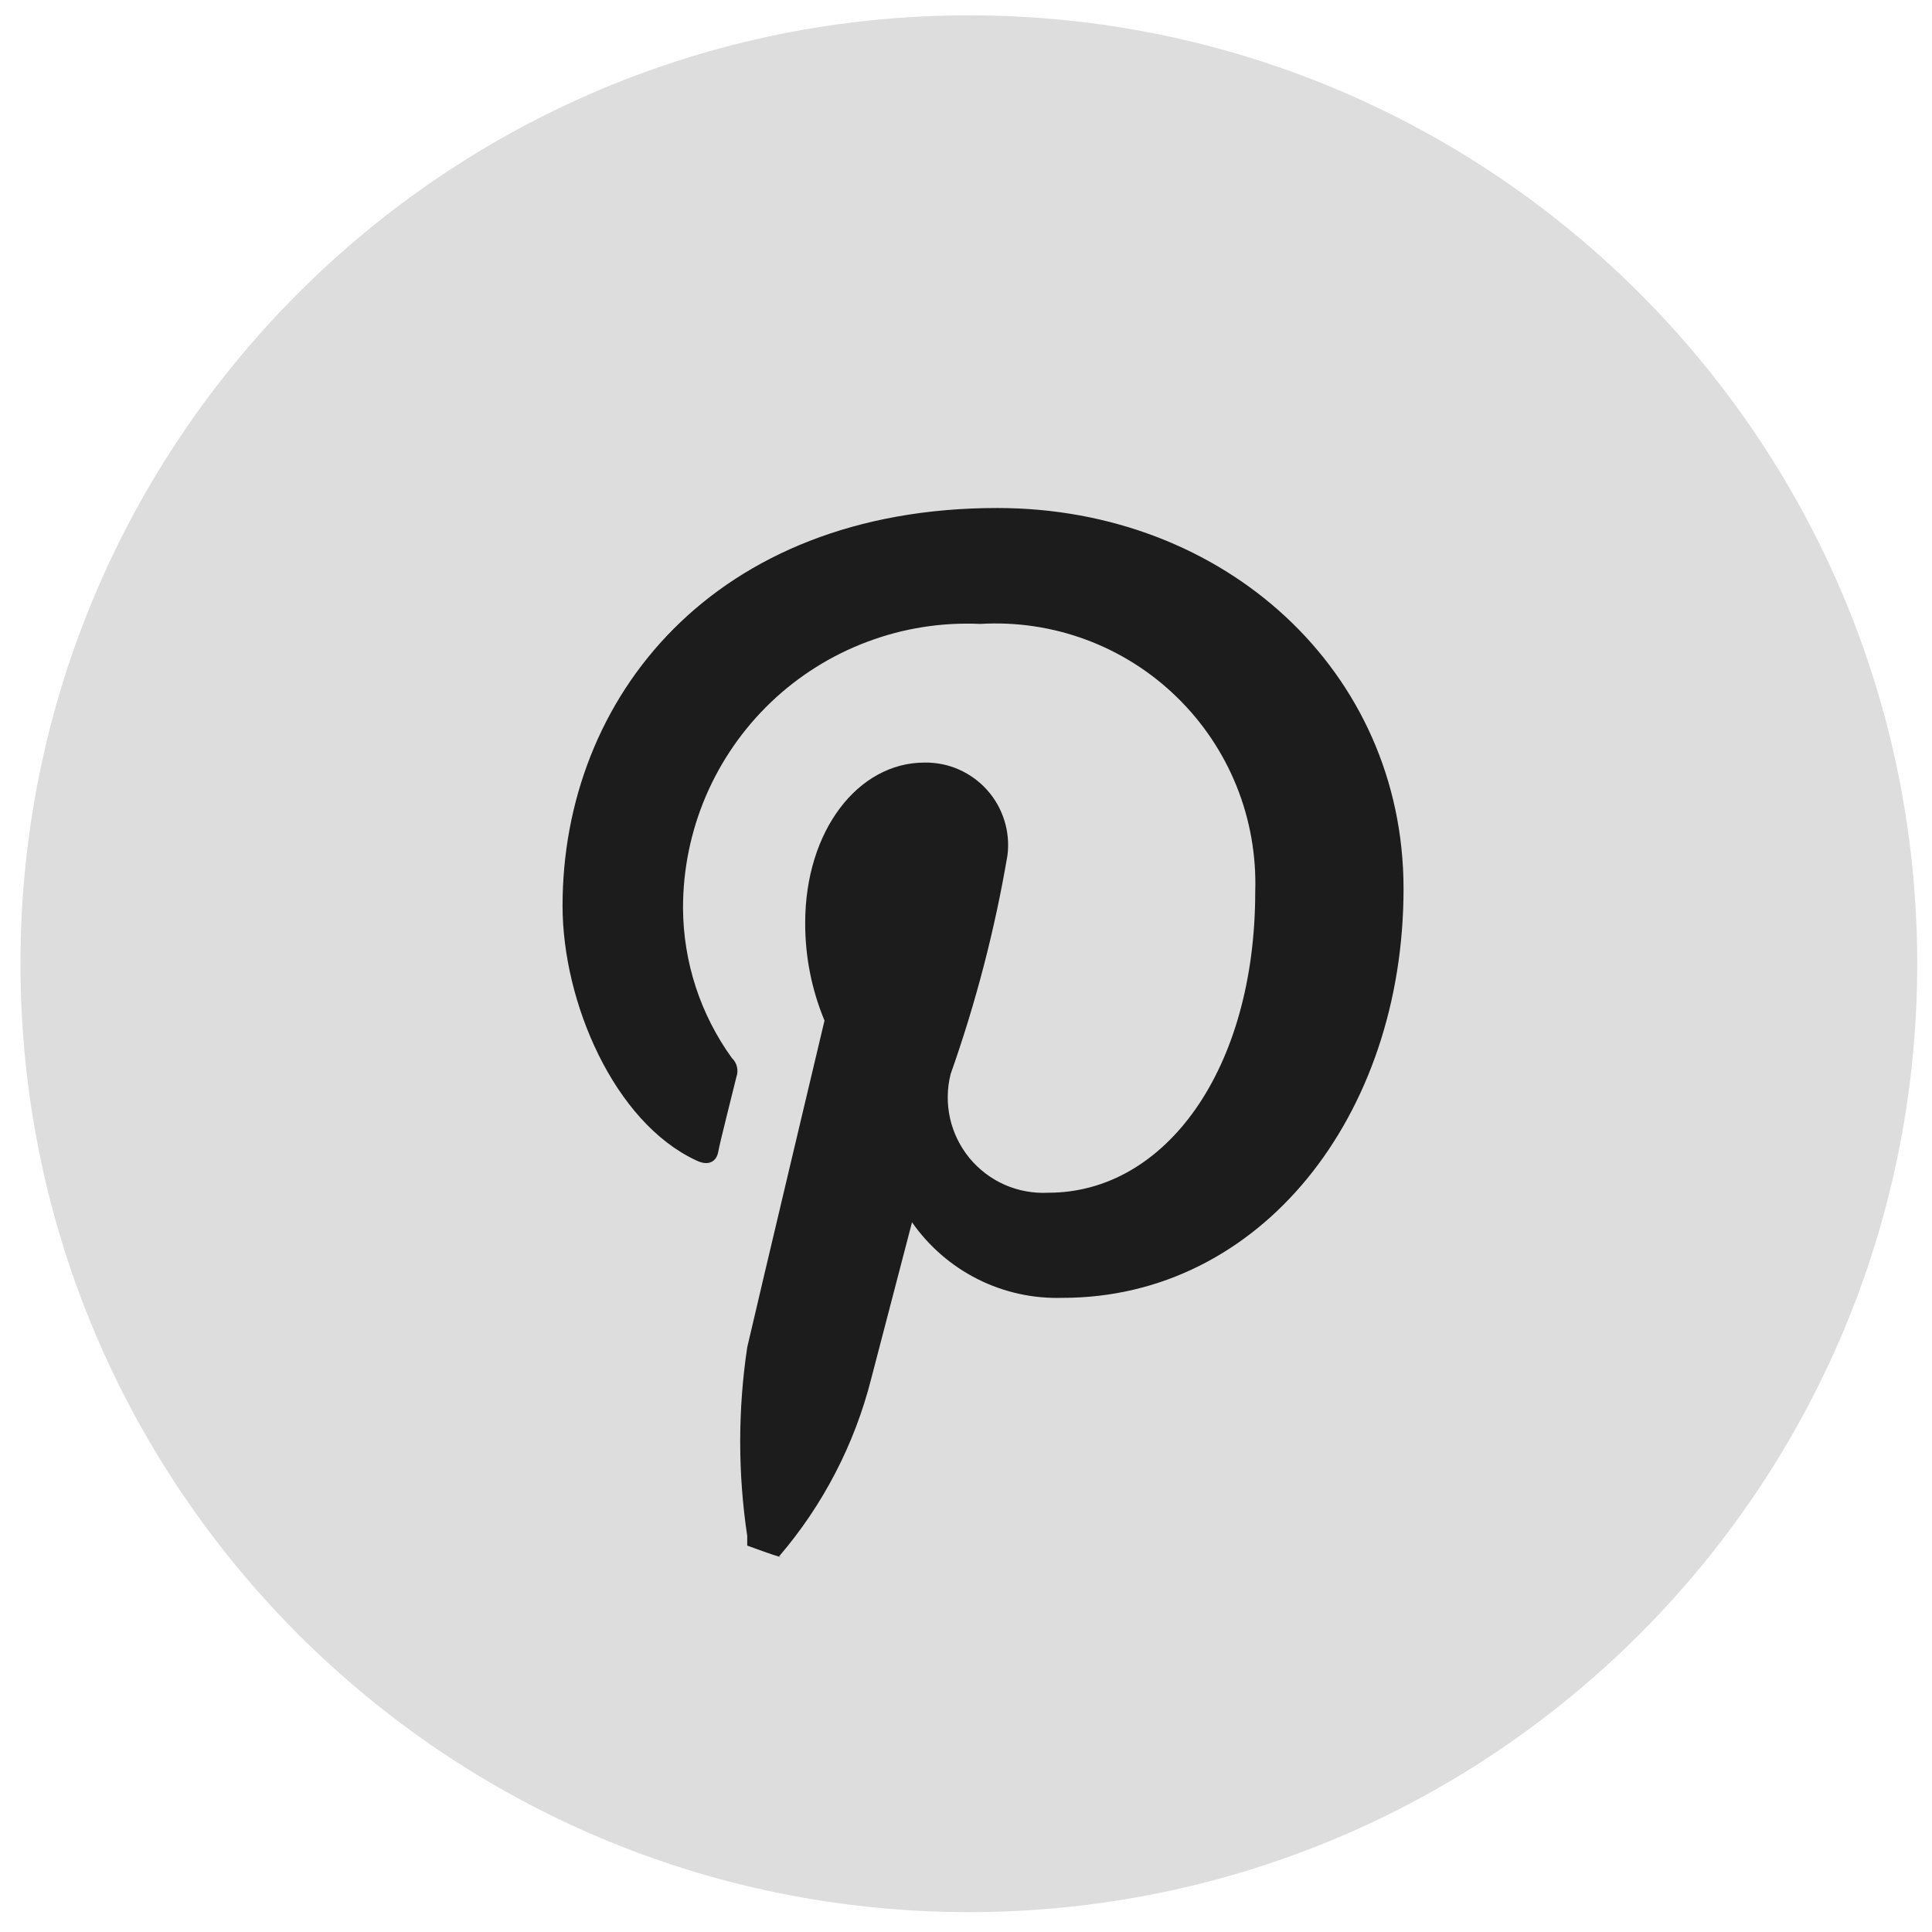 <?xml version="1.0" encoding="UTF-8"?>
<svg xmlns="http://www.w3.org/2000/svg" width="34" height="34" viewBox="0 0 34 34" fill="none">
  <path d="M17.05 33.65C26.268 33.65 33.74 26.178 33.74 16.96C33.74 7.742 26.268 0.27 17.05 0.27C7.832 0.27 0.36 7.742 0.36 16.96C0.36 26.178 7.832 33.65 17.05 33.65Z" fill="#DDDDDD"></path>
  <path fill-rule="evenodd" clip-rule="evenodd" d="M13.76 27.41C13.55 27.35 13.35 27.27 13.15 27.2V27.03C12.985 25.929 12.985 24.811 13.15 23.71C13.36 22.8 14.51 17.96 14.51 17.96C14.283 17.415 14.168 16.83 14.17 16.24C14.17 14.62 15.1 13.42 16.27 13.42C16.477 13.417 16.683 13.458 16.873 13.541C17.063 13.625 17.233 13.748 17.371 13.902C17.51 14.057 17.613 14.239 17.675 14.438C17.737 14.636 17.756 14.844 17.73 15.05C17.508 16.36 17.173 17.648 16.73 18.9C16.665 19.155 16.662 19.423 16.719 19.68C16.777 19.937 16.894 20.176 17.061 20.38C17.229 20.583 17.442 20.745 17.683 20.851C17.924 20.956 18.187 21.004 18.45 20.99C20.51 20.99 22.09 18.82 22.09 15.69C22.11 15.055 21.998 14.422 21.761 13.833C21.523 13.244 21.165 12.71 20.709 12.267C20.254 11.823 19.711 11.48 19.115 11.258C18.52 11.037 17.884 10.942 17.25 10.98C16.574 10.949 15.899 11.055 15.266 11.293C14.632 11.53 14.054 11.893 13.565 12.36C13.076 12.828 12.687 13.39 12.421 14.012C12.156 14.634 12.019 15.304 12.02 15.98C12.024 16.928 12.325 17.851 12.88 18.62C12.924 18.661 12.955 18.714 12.969 18.773C12.983 18.832 12.98 18.893 12.96 18.95C12.87 19.32 12.67 20.1 12.64 20.27C12.61 20.44 12.47 20.53 12.25 20.42C10.81 19.75 9.9 17.64 9.9 15.94C9.9 12.29 12.55 8.94 17.55 8.94C21.55 8.94 24.7 11.81 24.7 15.64C24.7 19.64 22.18 22.84 18.7 22.84C18.182 22.856 17.669 22.744 17.206 22.511C16.744 22.279 16.346 21.934 16.05 21.51L15.33 24.27C15.037 25.421 14.483 26.489 13.71 27.39L13.76 27.41Z" fill="#1C1C1C"></path>
</svg>
